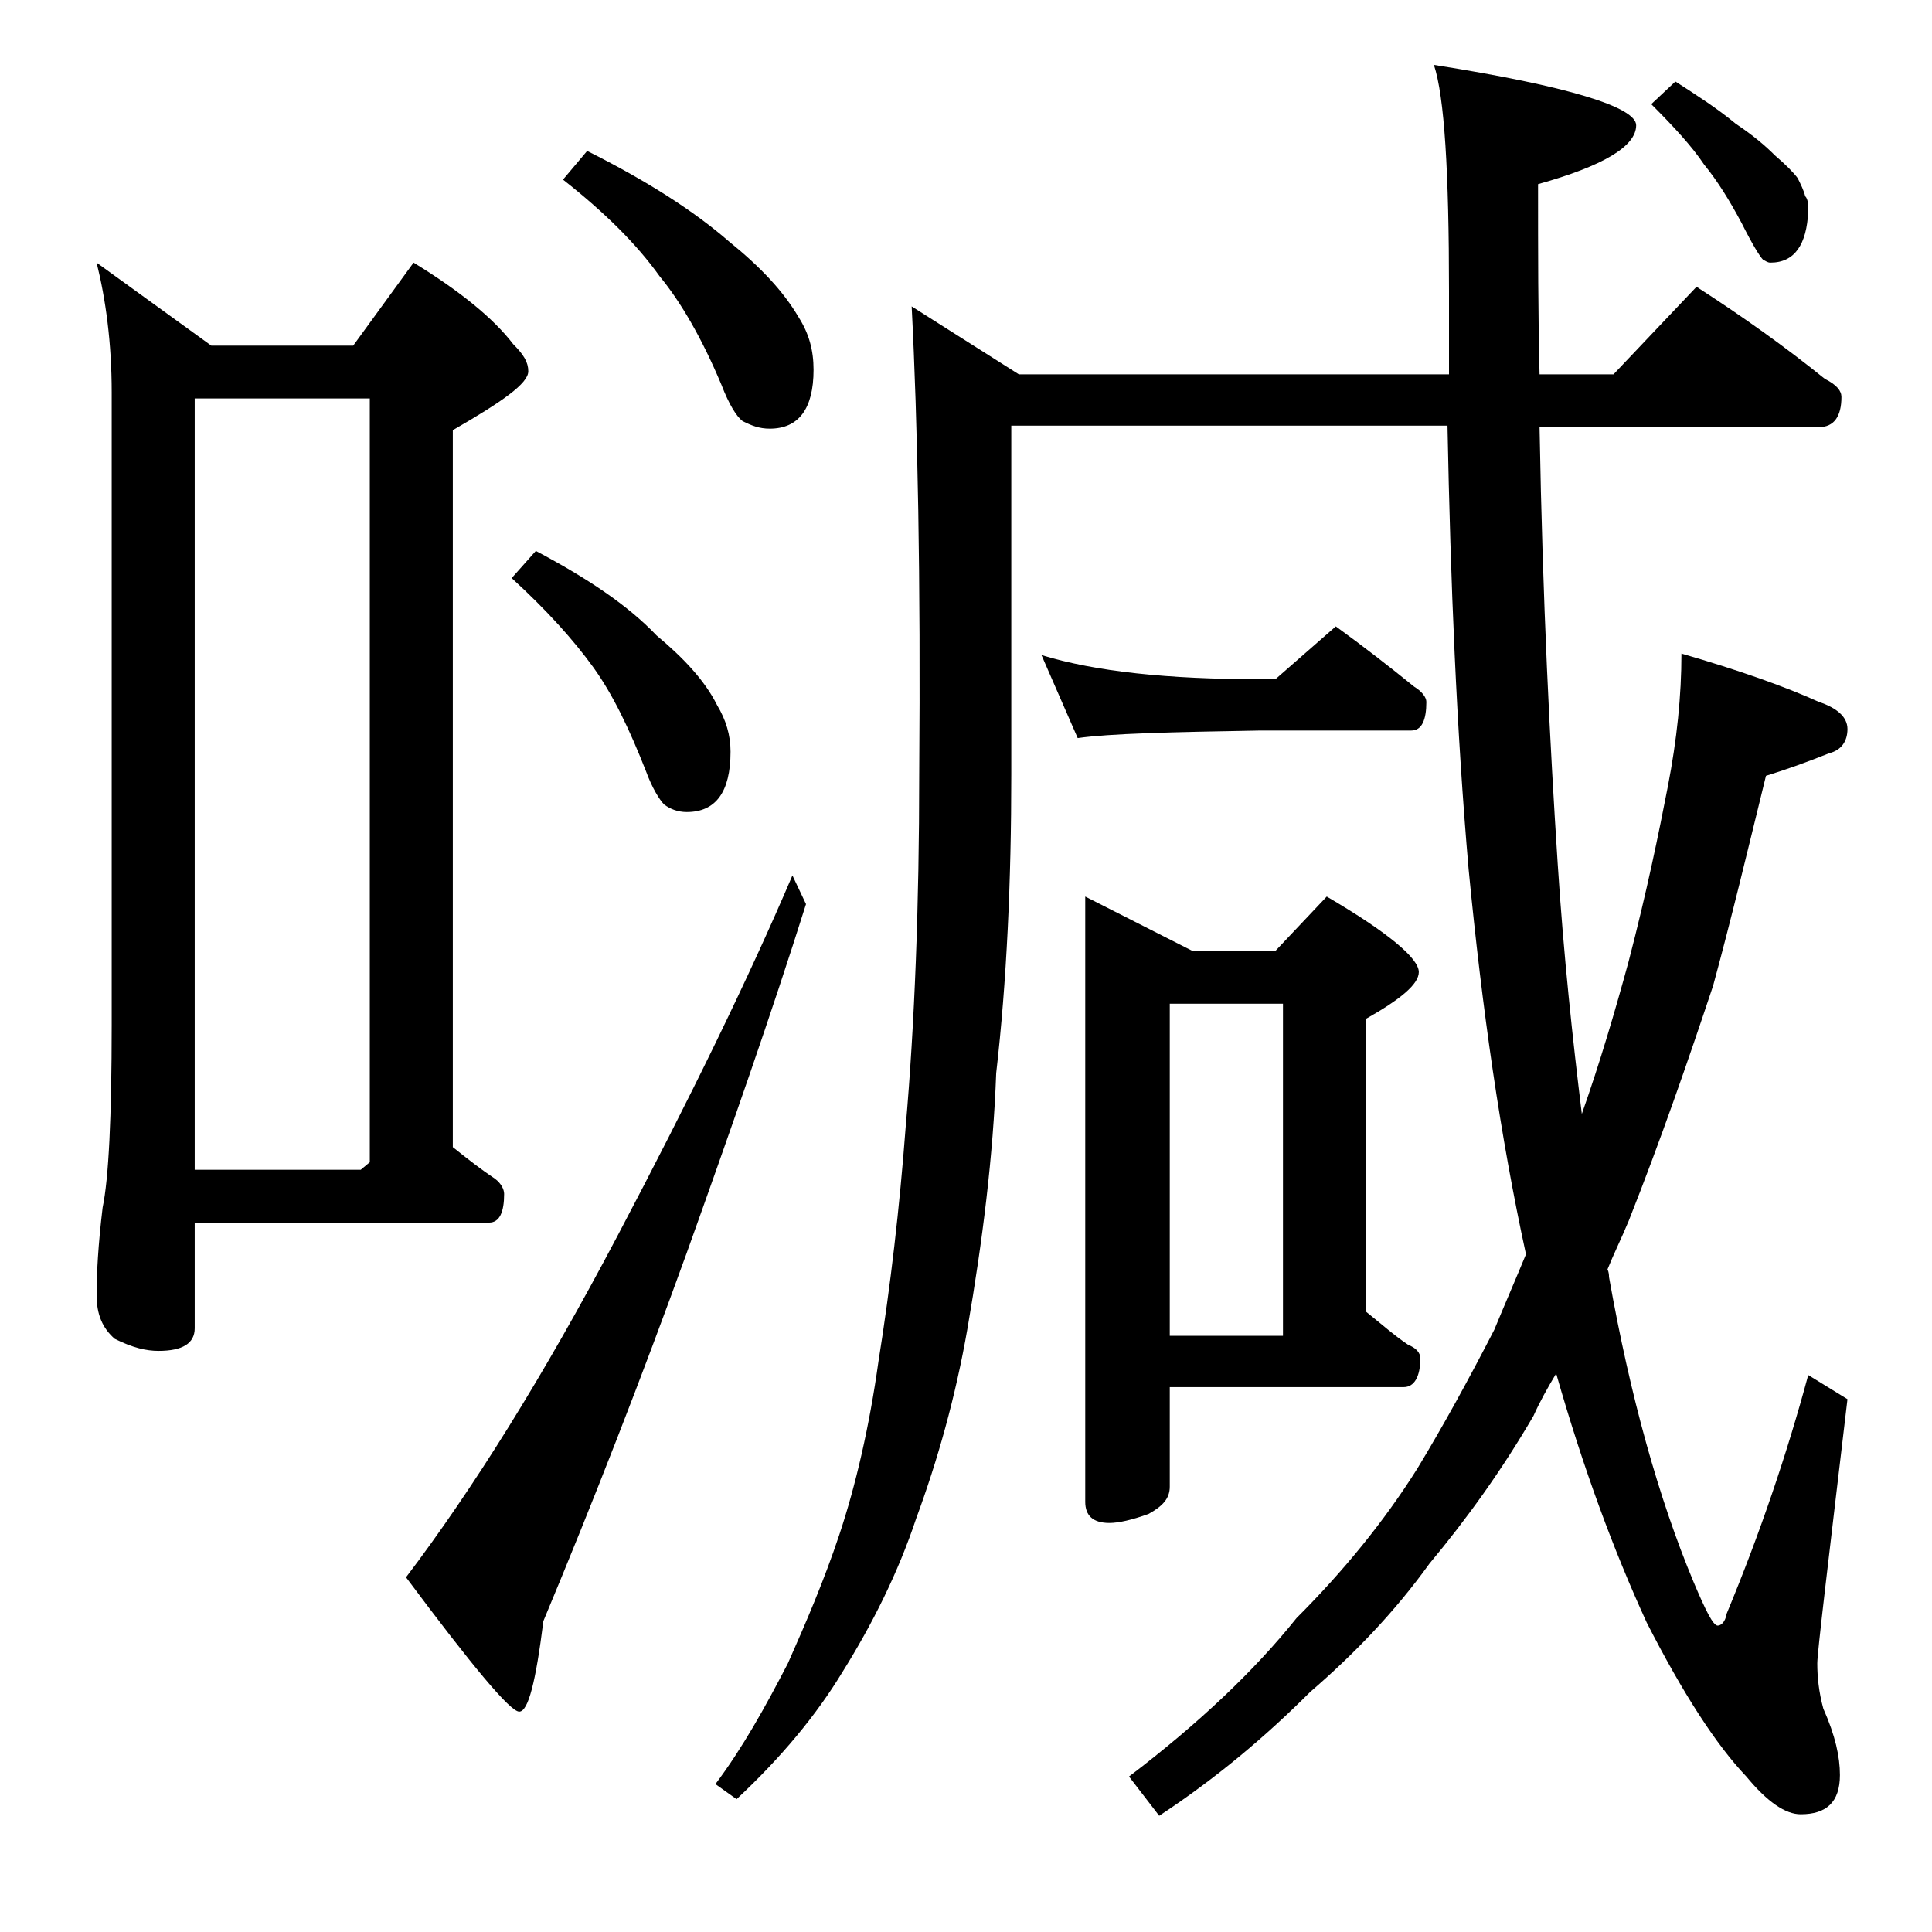 <?xml version="1.0" encoding="utf-8"?>
<!-- Generator: Adobe Illustrator 18.0.0, SVG Export Plug-In . SVG Version: 6.00 Build 0)  -->
<!DOCTYPE svg PUBLIC "-//W3C//DTD SVG 1.1//EN" "http://www.w3.org/Graphics/SVG/1.1/DTD/svg11.dtd">
<svg version="1.1" id="Layer_1" xmlns="http://www.w3.org/2000/svg" xmlns:xlink="http://www.w3.org/1999/xlink" x="0px" y="0px"
	 viewBox="0 0 128 128" enable-background="new 0 0 128 128" xml:space="preserve">
<path d="M6.4,17.4l7.6,5.5h9.4l4-5.5c3.1,1.9,5.3,3.7,6.6,5.4c0.7,0.7,1,1.2,1,1.8c0,0.8-1.7,2-5,3.9v47.5c1,0.8,1.9,1.5,2.8,2.1
	c0.4,0.3,0.6,0.7,0.6,1c0,1.2-0.3,1.9-1,1.9H12.9V88c0,1-0.8,1.5-2.4,1.5c-0.8,0-1.7-0.2-2.9-0.8c-0.8-0.7-1.2-1.6-1.2-2.9
	c0-1.4,0.1-3.3,0.4-5.8c0.4-1.9,0.6-6,0.6-12.1V26C7.4,22.7,7,19.8,6.4,17.4z M12.9,77.5h11l0.6-0.5V26.4H12.9V77.5z M52.5,58
	l0.9,1.9c-2.3,7.3-5,15-7.9,23.1c-3,8.3-6.2,16.5-9.5,24.4c-0.5,4-1,6-1.6,6c-0.6,0-3.1-3-7.5-8.9c4.4-5.8,9.1-13.3,14-22.6
	C45.7,72.8,49.6,64.8,52.5,58z M35.5,36.5c3.4,1.8,6.1,3.6,8,5.6c1.8,1.5,3.2,3,4,4.6c0.6,1,0.9,2,0.9,3.1c0,2.7-1,4-2.9,4
	c-0.6,0-1.1-0.2-1.5-0.5c-0.3-0.3-0.8-1.1-1.2-2.2c-1.1-2.8-2.2-5.1-3.5-6.9c-1.3-1.8-3.1-3.8-5.4-5.9L35.5,36.5z M38.9,10
	c4,2,7.1,4,9.4,6c2.1,1.7,3.6,3.3,4.6,5c0.7,1.1,1,2.2,1,3.5c0,2.6-1,3.9-2.9,3.9c-0.7,0-1.2-0.2-1.8-0.5c-0.4-0.3-0.9-1.1-1.4-2.4
	c-1.3-3.1-2.7-5.5-4.1-7.2c-1.5-2.1-3.6-4.2-6.4-6.4L38.9,10z M112.4,19c3.1,2,5.9,4,8.5,6.1c0.8,0.4,1.1,0.8,1.1,1.2
	c0,1.3-0.5,2-1.5,2H102c0.2,11.6,0.7,21.2,1.2,28.9c0.4,6.2,1,11.7,1.6,16.6c1.2-3.4,2.2-6.8,3.1-10.1c1.2-4.6,2-8.5,2.6-11.6
	c0.6-3.1,0.9-6,0.9-8.8c3.8,1.1,6.9,2.2,9.1,3.2c1.2,0.4,1.9,1,1.9,1.8c0,0.8-0.4,1.4-1.2,1.6c-1.5,0.6-2.9,1.1-4.2,1.5
	c-1.2,4.9-2.3,9.5-3.5,13.9c-1.7,5.1-3.5,10.3-5.6,15.6c-0.5,1.2-1,2.2-1.4,3.2c0.1,0.2,0.1,0.4,0.1,0.5c1.4,7.9,3.3,14.7,5.6,20.2
	c0.8,1.9,1.3,2.9,1.6,2.9c0.2,0,0.5-0.2,0.6-0.8c2.2-5.3,4-10.6,5.4-15.8l2.6,1.6c-1.3,11-2,16.8-2,17.5c0,0.9,0.1,1.9,0.4,3
	c0.8,1.8,1.1,3.2,1.1,4.4c0,1.8-0.9,2.6-2.6,2.6c-1,0-2.2-0.8-3.6-2.5c-2-2.1-4.2-5.5-6.6-10.2c-2.2-4.8-4.2-10.2-6-16.5
	c-0.6,1-1.1,1.9-1.5,2.8c-2.1,3.6-4.4,6.8-6.9,9.8c-2.3,3.2-5,6-7.9,8.5c-2.9,2.9-6.2,5.7-10,8.2l-2-2.6c4.6-3.5,8.3-7,11.1-10.5
	c3.1-3.1,5.8-6.4,8-9.9c1.7-2.8,3.4-5.9,5.1-9.2c0.7-1.7,1.4-3.3,2.1-5c-1.7-7.8-2.9-16.2-3.8-25.5c-0.8-9.2-1.2-19-1.4-29.4H67
	v23.1c0,7.1-0.3,13.7-1,19.8c-0.2,5.5-0.9,11.1-1.9,16.9c-0.8,4.6-2,8.8-3.4,12.6c-1.2,3.6-2.9,7-4.9,10.2c-1.7,2.8-4,5.6-7,8.4
	l-1.4-1c1.8-2.4,3.3-5.1,4.8-8c1.2-2.7,2.4-5.5,3.4-8.5c1.1-3.3,2-7.2,2.6-11.5c0.8-5,1.4-10.2,1.8-15.5c0.6-6.9,0.9-14.7,0.9-23.4
	c0.1-13-0.1-23.3-0.5-31l7.1,4.5H96v-5.5c0-7.9-0.3-12.9-1-15c8.9,1.4,13.4,2.8,13.4,4c0,1.4-2.2,2.7-6.5,3.9c0,4.5,0,8.7,0.1,12.6
	h4.9L112.4,19z M69,43.4c3.6,1.1,8.4,1.6,14.5,1.6h1l4-3.5c1.8,1.3,3.6,2.7,5.2,4c0.5,0.3,0.8,0.7,0.8,1c0,1.2-0.3,1.9-1,1.9h-10
	c-5.9,0.1-10,0.2-12.1,0.5L69,43.4z M71.9,59.4L79,63h5.5l3.4-3.6c4.1,2.4,6.1,4.1,6.1,5c0,0.8-1.2,1.8-3.5,3.1v19.4
	c1,0.8,1.9,1.6,2.8,2.2c0.5,0.2,0.8,0.5,0.8,0.9c0,1.2-0.4,1.9-1.1,1.9H77.5v6.6c0,0.8-0.5,1.3-1.4,1.8c-1.1,0.4-2,0.6-2.6,0.6
	c-1.1,0-1.6-0.5-1.6-1.4V59.4z M77.5,88.5H85v-22h-7.5V88.5z M111,5.4c1.4,0.9,2.8,1.8,4,2.8c1.2,0.8,2,1.5,2.6,2.1
	c0.7,0.6,1.2,1.1,1.5,1.5c0.2,0.4,0.4,0.8,0.5,1.2c0.2,0.2,0.2,0.6,0.2,1c-0.1,2.2-0.9,3.4-2.5,3.4c-0.2,0-0.3-0.1-0.5-0.2
	c-0.2-0.2-0.7-1-1.4-2.4c-0.8-1.5-1.6-2.8-2.5-3.9c-0.8-1.2-2-2.5-3.5-4L111,5.4z"/>
</svg>
